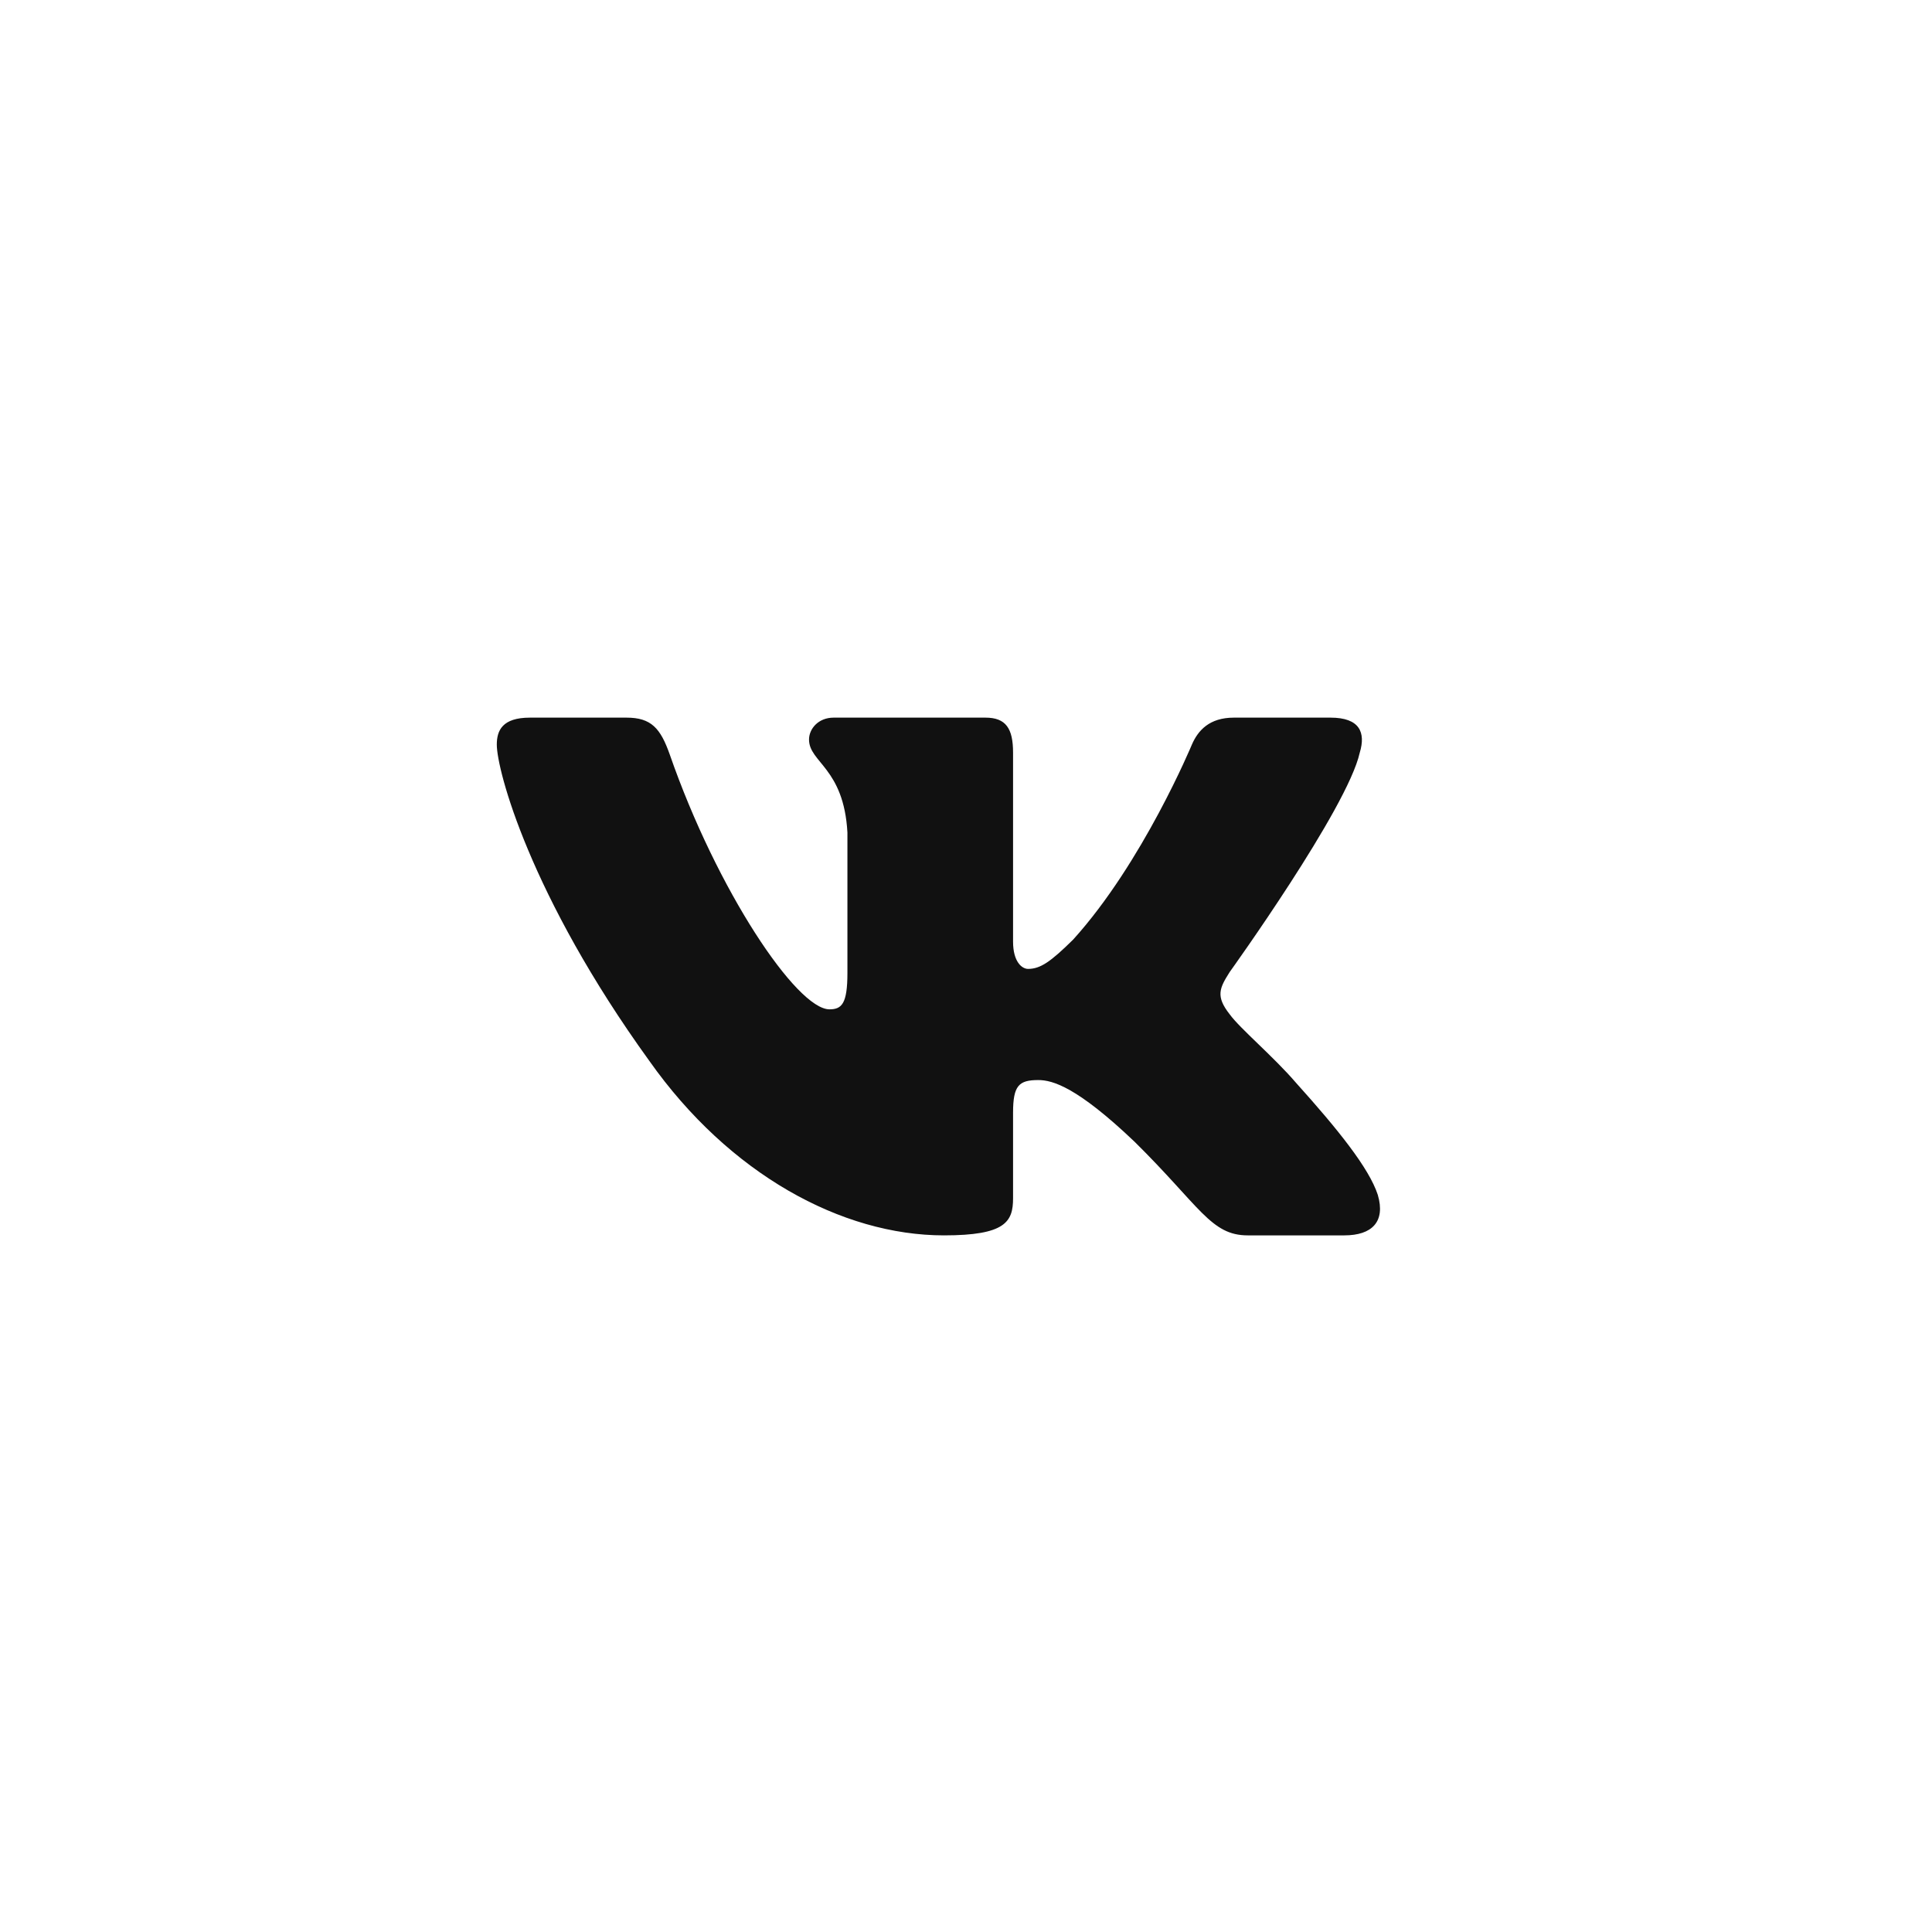 <?xml version="1.0" encoding="UTF-8"?> <svg xmlns="http://www.w3.org/2000/svg" width="56" height="56" viewBox="0 0 56 56" fill="none"> <rect width="56" height="56" fill="white"></rect> <path fill-rule="evenodd" clip-rule="evenodd" d="M39.413 21.817C39.591 21.231 39.413 20.801 38.566 20.801H35.765C35.053 20.801 34.725 21.173 34.547 21.583C34.547 21.583 33.123 25.009 31.105 27.235C30.452 27.879 30.156 28.084 29.799 28.084C29.622 28.084 29.364 27.879 29.364 27.294V21.817C29.364 21.114 29.157 20.801 28.564 20.801H24.163C23.718 20.801 23.45 21.127 23.45 21.436C23.45 22.102 24.459 22.256 24.563 24.131V28.201C24.563 29.094 24.399 29.256 24.043 29.256C23.094 29.256 20.785 25.814 19.415 21.875C19.146 21.11 18.877 20.801 18.161 20.801H15.361C14.56 20.801 14.4 21.173 14.4 21.583C14.4 22.315 15.35 25.946 18.821 30.75C21.136 34.03 24.396 35.808 27.363 35.808C29.144 35.808 29.364 35.413 29.364 34.733V32.253C29.364 31.464 29.532 31.306 30.096 31.306C30.512 31.306 31.224 31.511 32.885 33.093C34.784 34.967 35.097 35.808 36.166 35.808H38.966C39.766 35.808 40.166 35.413 39.936 34.633C39.683 33.857 38.776 32.73 37.573 31.394C36.921 30.632 35.941 29.812 35.645 29.402C35.229 28.875 35.348 28.641 35.645 28.172C35.645 28.172 39.057 23.428 39.413 21.817V21.817Z" fill="#111111"></path> </svg> 